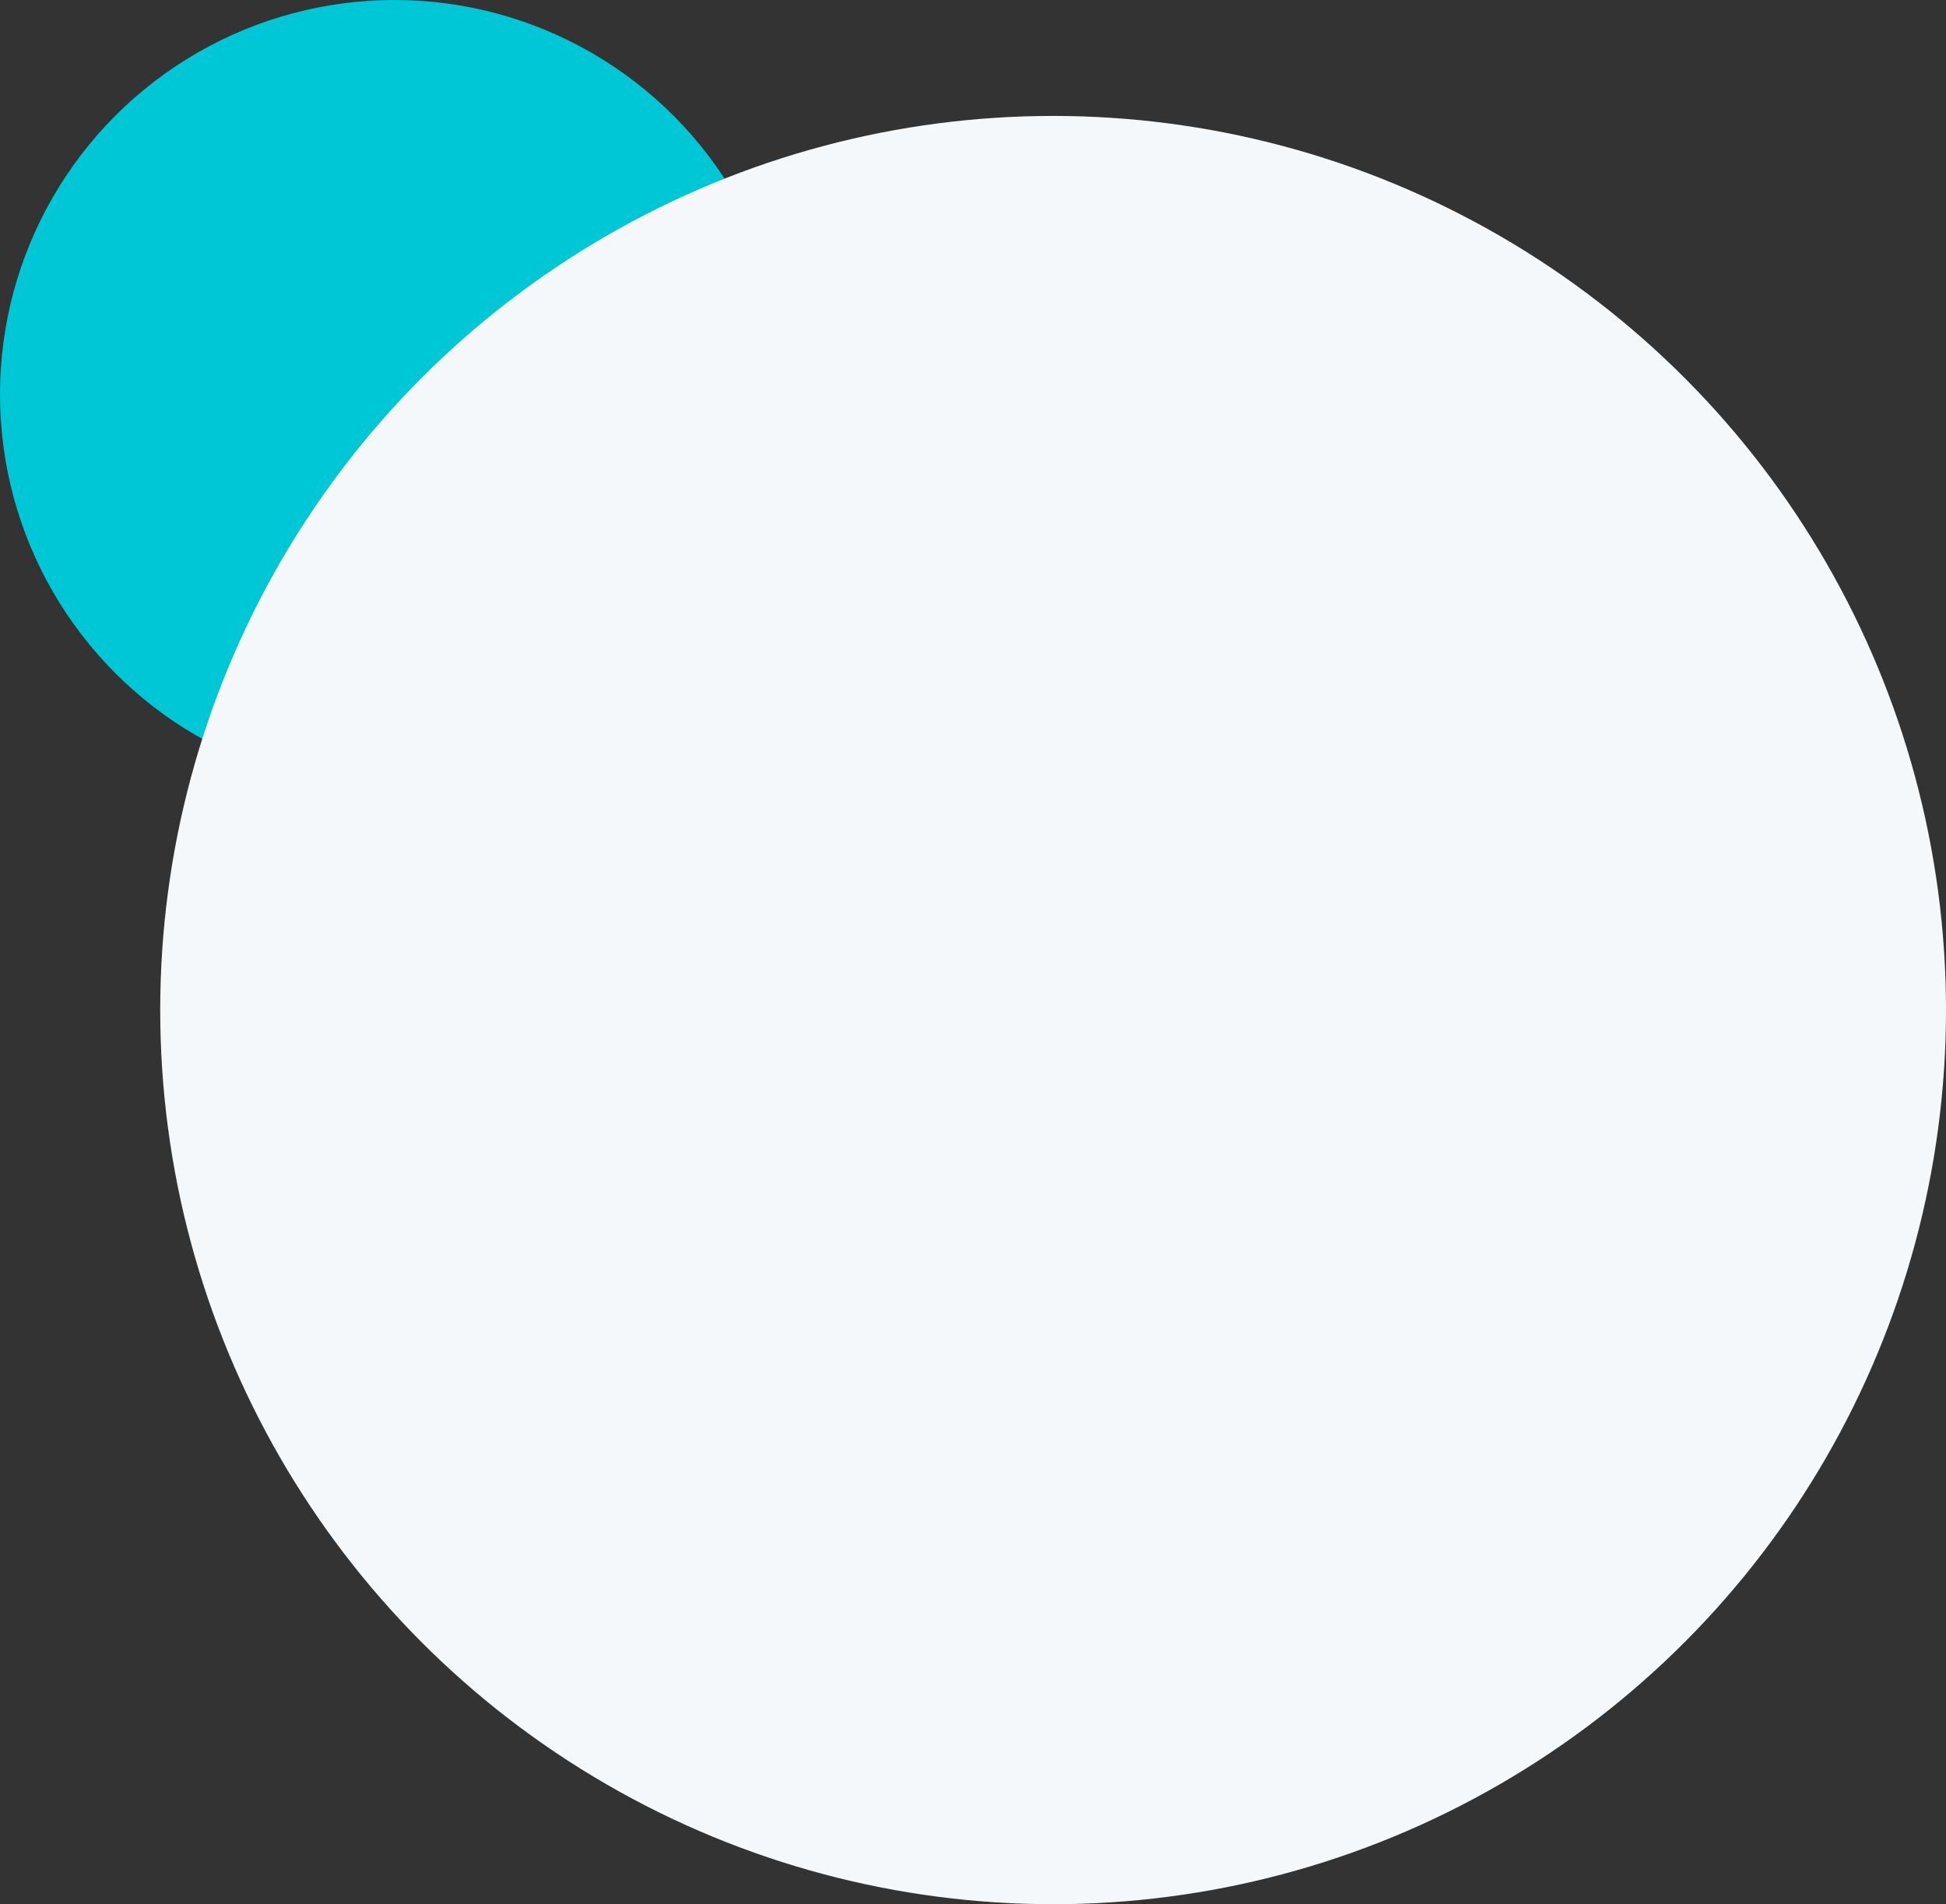 <svg xmlns="http://www.w3.org/2000/svg" width="788.957" height="772" viewBox="0 0 788.957 772">
  <rect x="0" y="0" width="788.957" height="772" fill="#333333" stroke="none"/>
  <g id="Group_16627" data-name="Group 16627" transform="translate(-204.043 -1057)">
    <circle id="Ellipse_1310" data-name="Ellipse 1310" cx="159.92" cy="159.92" r="159.92" transform="translate(204.043 1057)" fill="#00c7d6"/>
    <ellipse id="Ellipse_1309" data-name="Ellipse 1309" cx="362" cy="362.5" rx="362" ry="362.5" transform="translate(269 1104)" fill="#f5f8fa"/>
  </g>
</svg>
